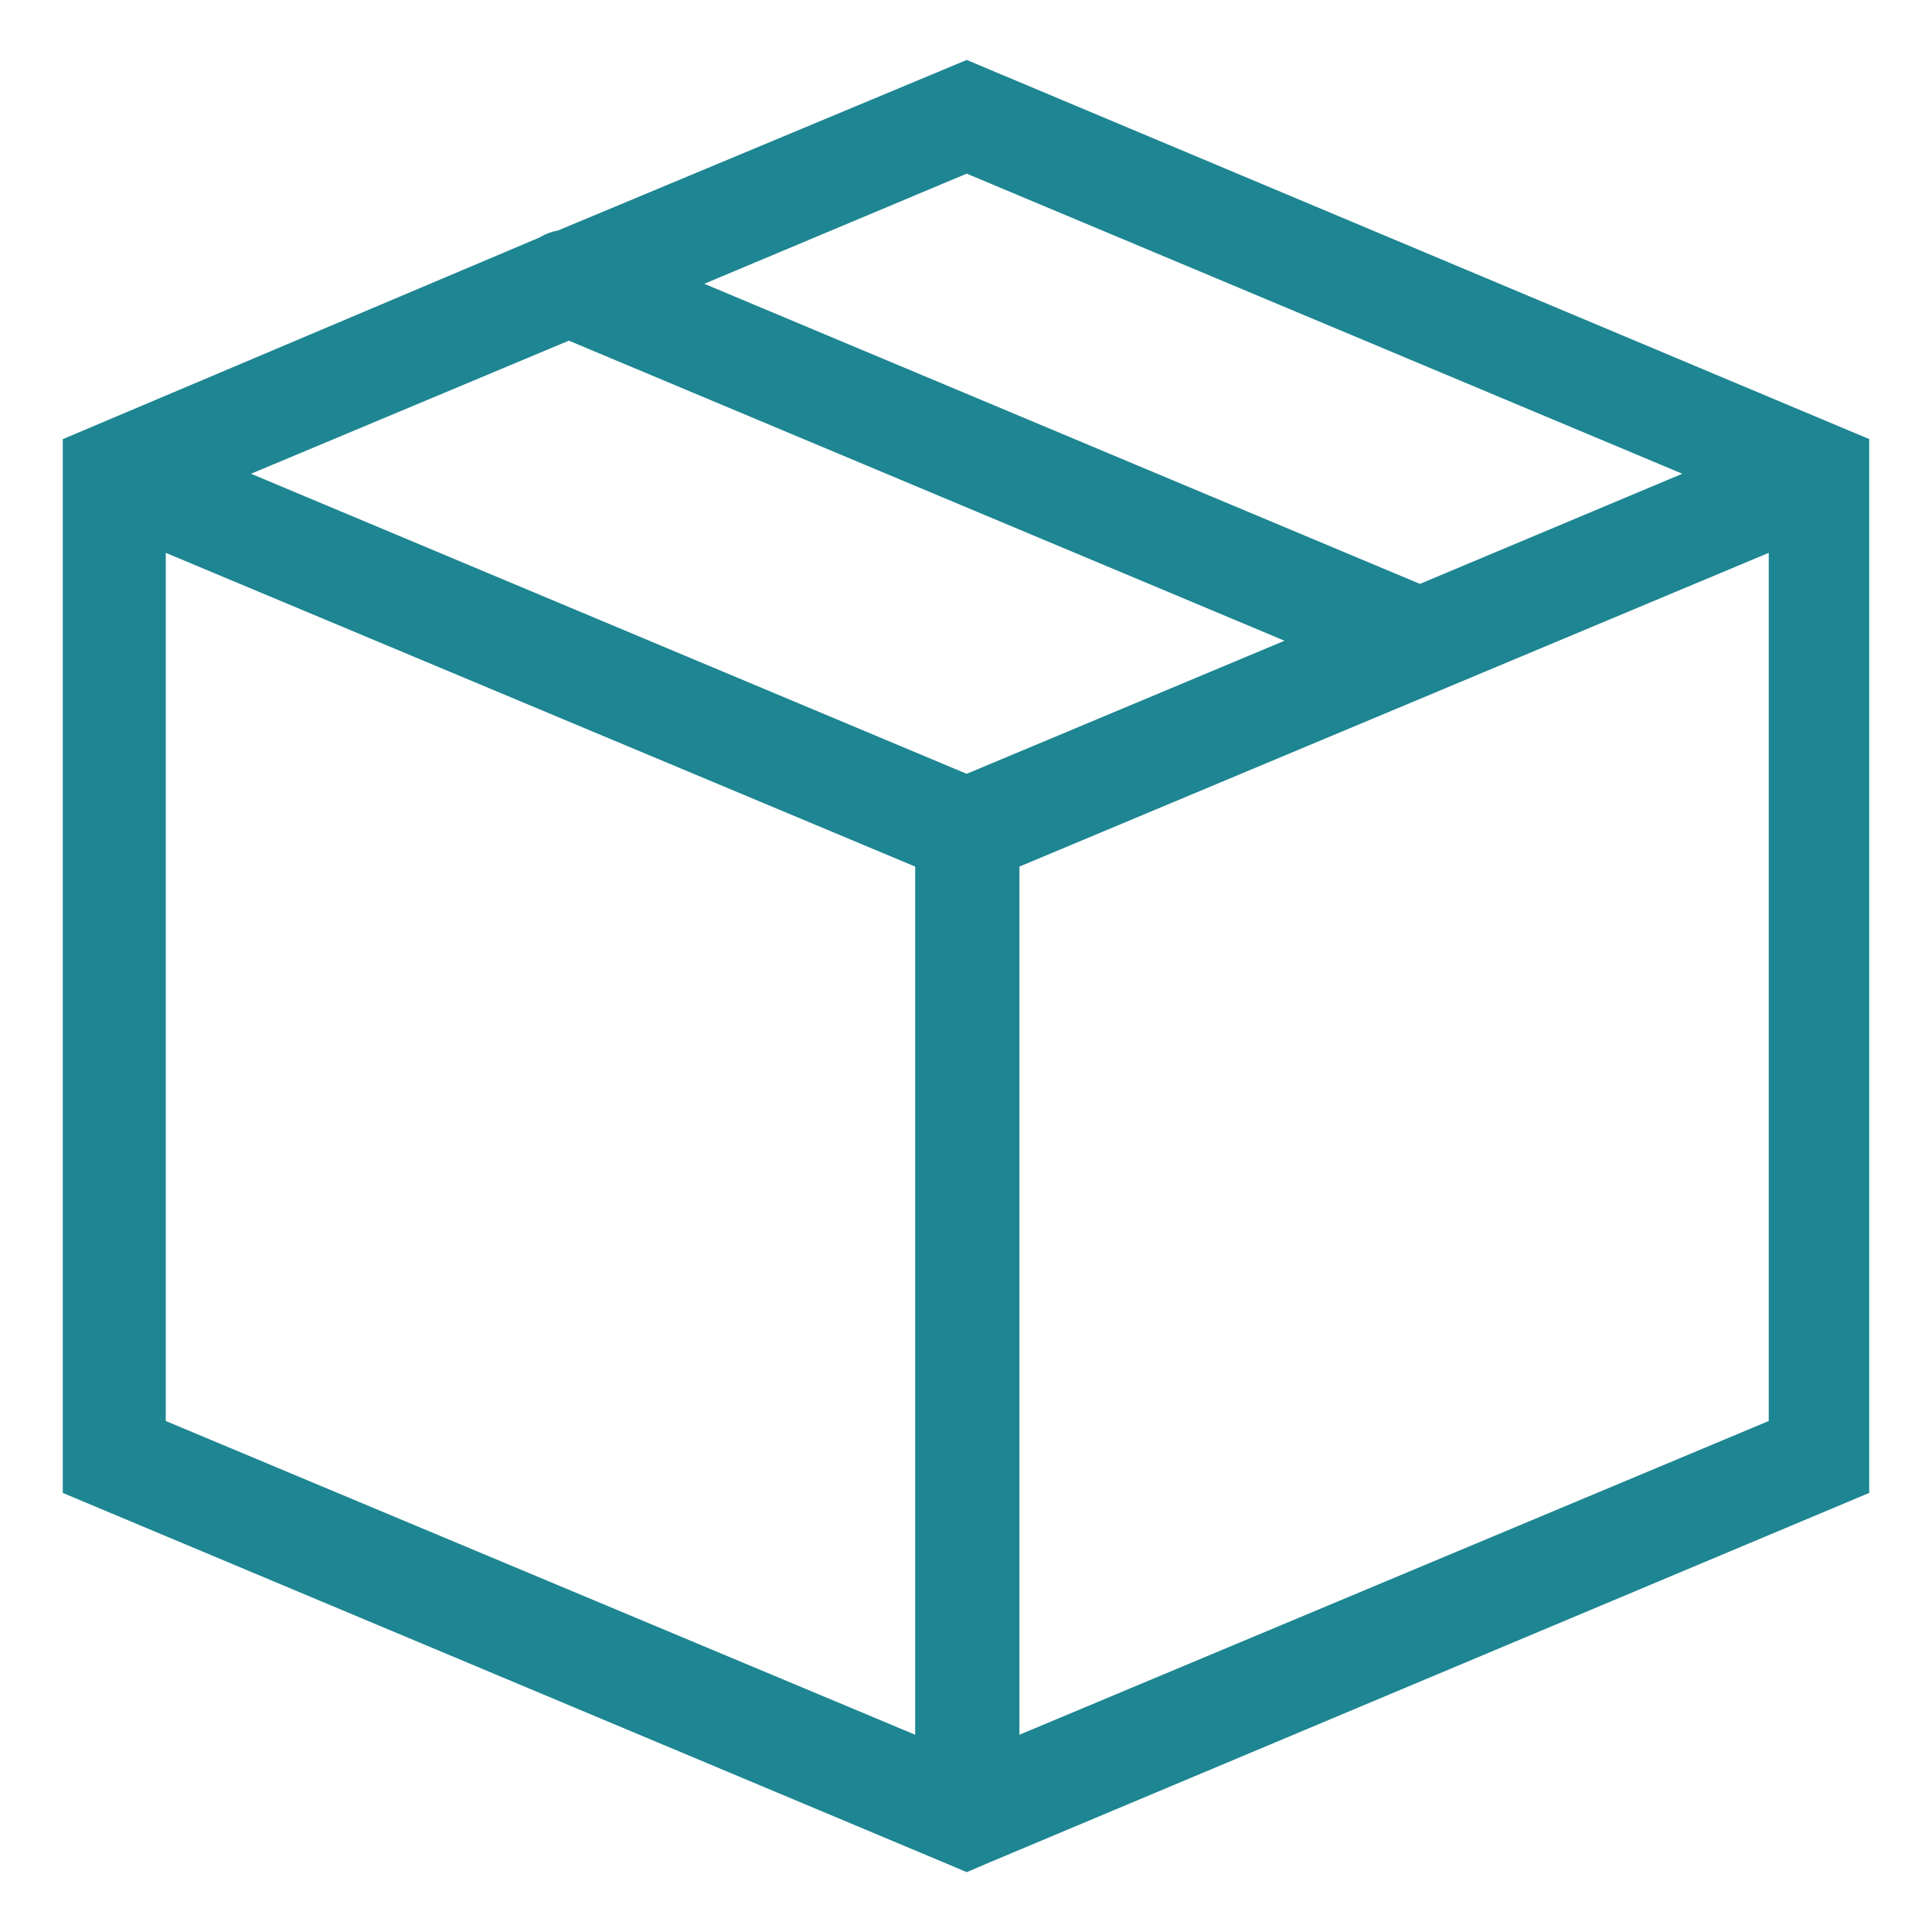 <?xml version="1.0" encoding="UTF-8"?>
<svg width="20px" height="20px" viewBox="0 0 20 20" version="1.1" xmlns="http://www.w3.org/2000/svg" xmlns:xlink="http://www.w3.org/1999/xlink">
    <title>icone-produto</title>
    <g id="Page-1" stroke="none" stroke-width="1" fill="none" fill-rule="evenodd">
        <g id="m-aec-lp-Informativo-Exclusivo" transform="translate(-223, -3508)" fill-rule="nonzero" stroke="#1E8592" stroke-width="0.7">
            <g id="Group-16" transform="translate(0, 3498)">
                <g id="chat_FILL0_wght400_GRAD0_opsz48-Copy" transform="translate(32, 11)">
                    <path d="M201.007,0 L196.863,1.729 C196.824,1.729 196.784,1.743 196.745,1.771 L192,3.778 L192,14.222 L200.941,17.972 C200.941,17.972 200.941,17.972 200.941,17.972 L201.007,18 L201.072,17.972 C201.072,17.972 201.072,17.972 201.072,17.972 L210,14.222 L210,3.778 L201.007,0 Z M209.32,3.904 L205.699,5.424 L197.386,1.938 L201.007,0.418 L209.32,3.904 Z M201.007,7.39 L192.693,3.904 L196.889,2.147 L205.203,5.633 L201.007,7.39 Z M192.366,4.197 L200.824,7.738 L200.824,17.484 L192.366,13.943 L192.366,4.197 Z M201.203,17.484 L201.203,7.738 L209.66,4.197 L209.66,13.943 L201.203,17.484 Z" id="icone-produto"></path>
                </g>
            </g>
        </g>
    </g>
</svg>